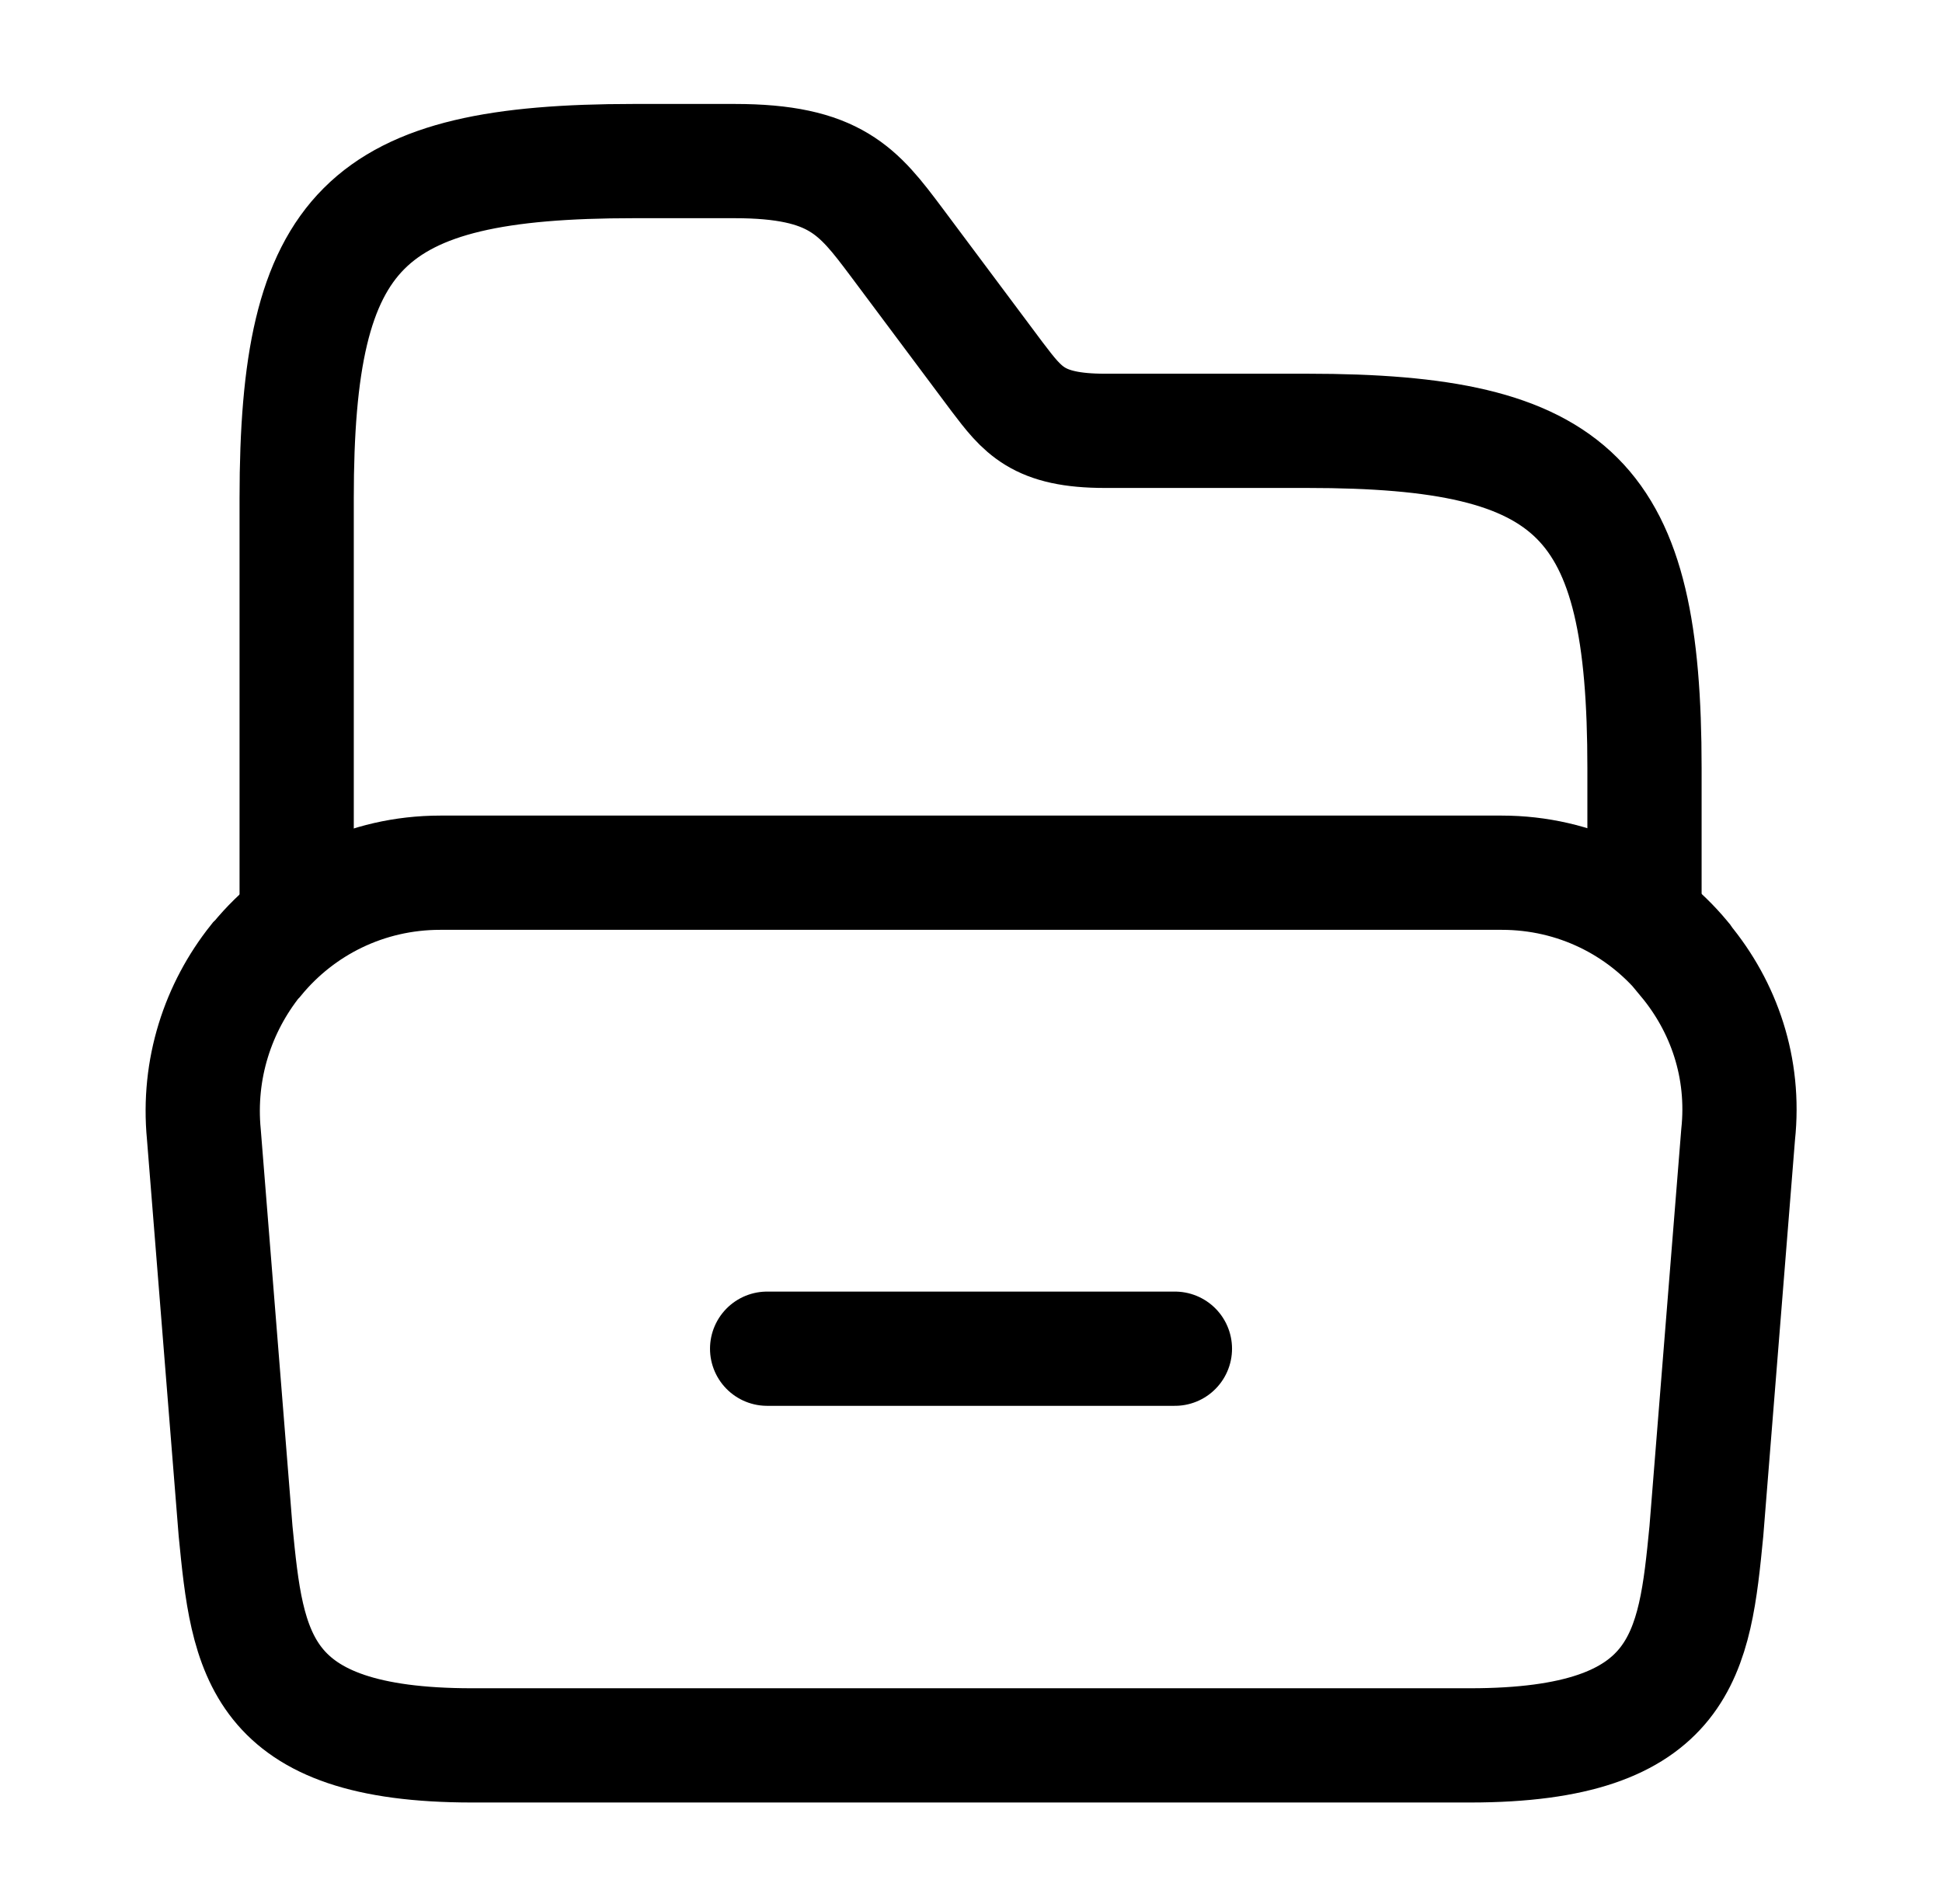 <svg width="51" height="50" viewBox="0 0 51 50" fill="none" xmlns="http://www.w3.org/2000/svg">
<path d="M45.646 29.793L44.812 40.21C44.5 43.397 44.25 45.835 38.604 45.835H12.396C6.75 45.835 6.5 43.397 6.187 40.21L5.354 29.793C5.187 28.064 5.729 26.46 6.708 25.23C6.729 25.21 6.729 25.21 6.75 25.189C7.896 23.793 9.625 22.918 11.562 22.918H39.437C41.375 22.918 43.083 23.793 44.208 25.147C44.229 25.168 44.25 25.189 44.25 25.21C45.271 26.439 45.833 28.043 45.646 29.793Z" stroke="black" stroke-width="3" stroke-miterlimit="10"/>
<path d="M7.791 23.814V13.085C7.791 6.001 9.562 4.23 16.645 4.23H19.291C21.937 4.23 22.541 5.022 23.541 6.355L26.187 9.897C26.854 10.772 27.249 11.314 29.02 11.314H34.333C41.416 11.314 43.187 13.085 43.187 20.168V23.897" stroke="black" stroke-width="3" stroke-miterlimit="10" stroke-linecap="round" stroke-linejoin="round"/>
<path d="M20.146 35.418H30.855" stroke="black" stroke-width="3" stroke-miterlimit="10" stroke-linecap="round" stroke-linejoin="round"/>
</svg>

